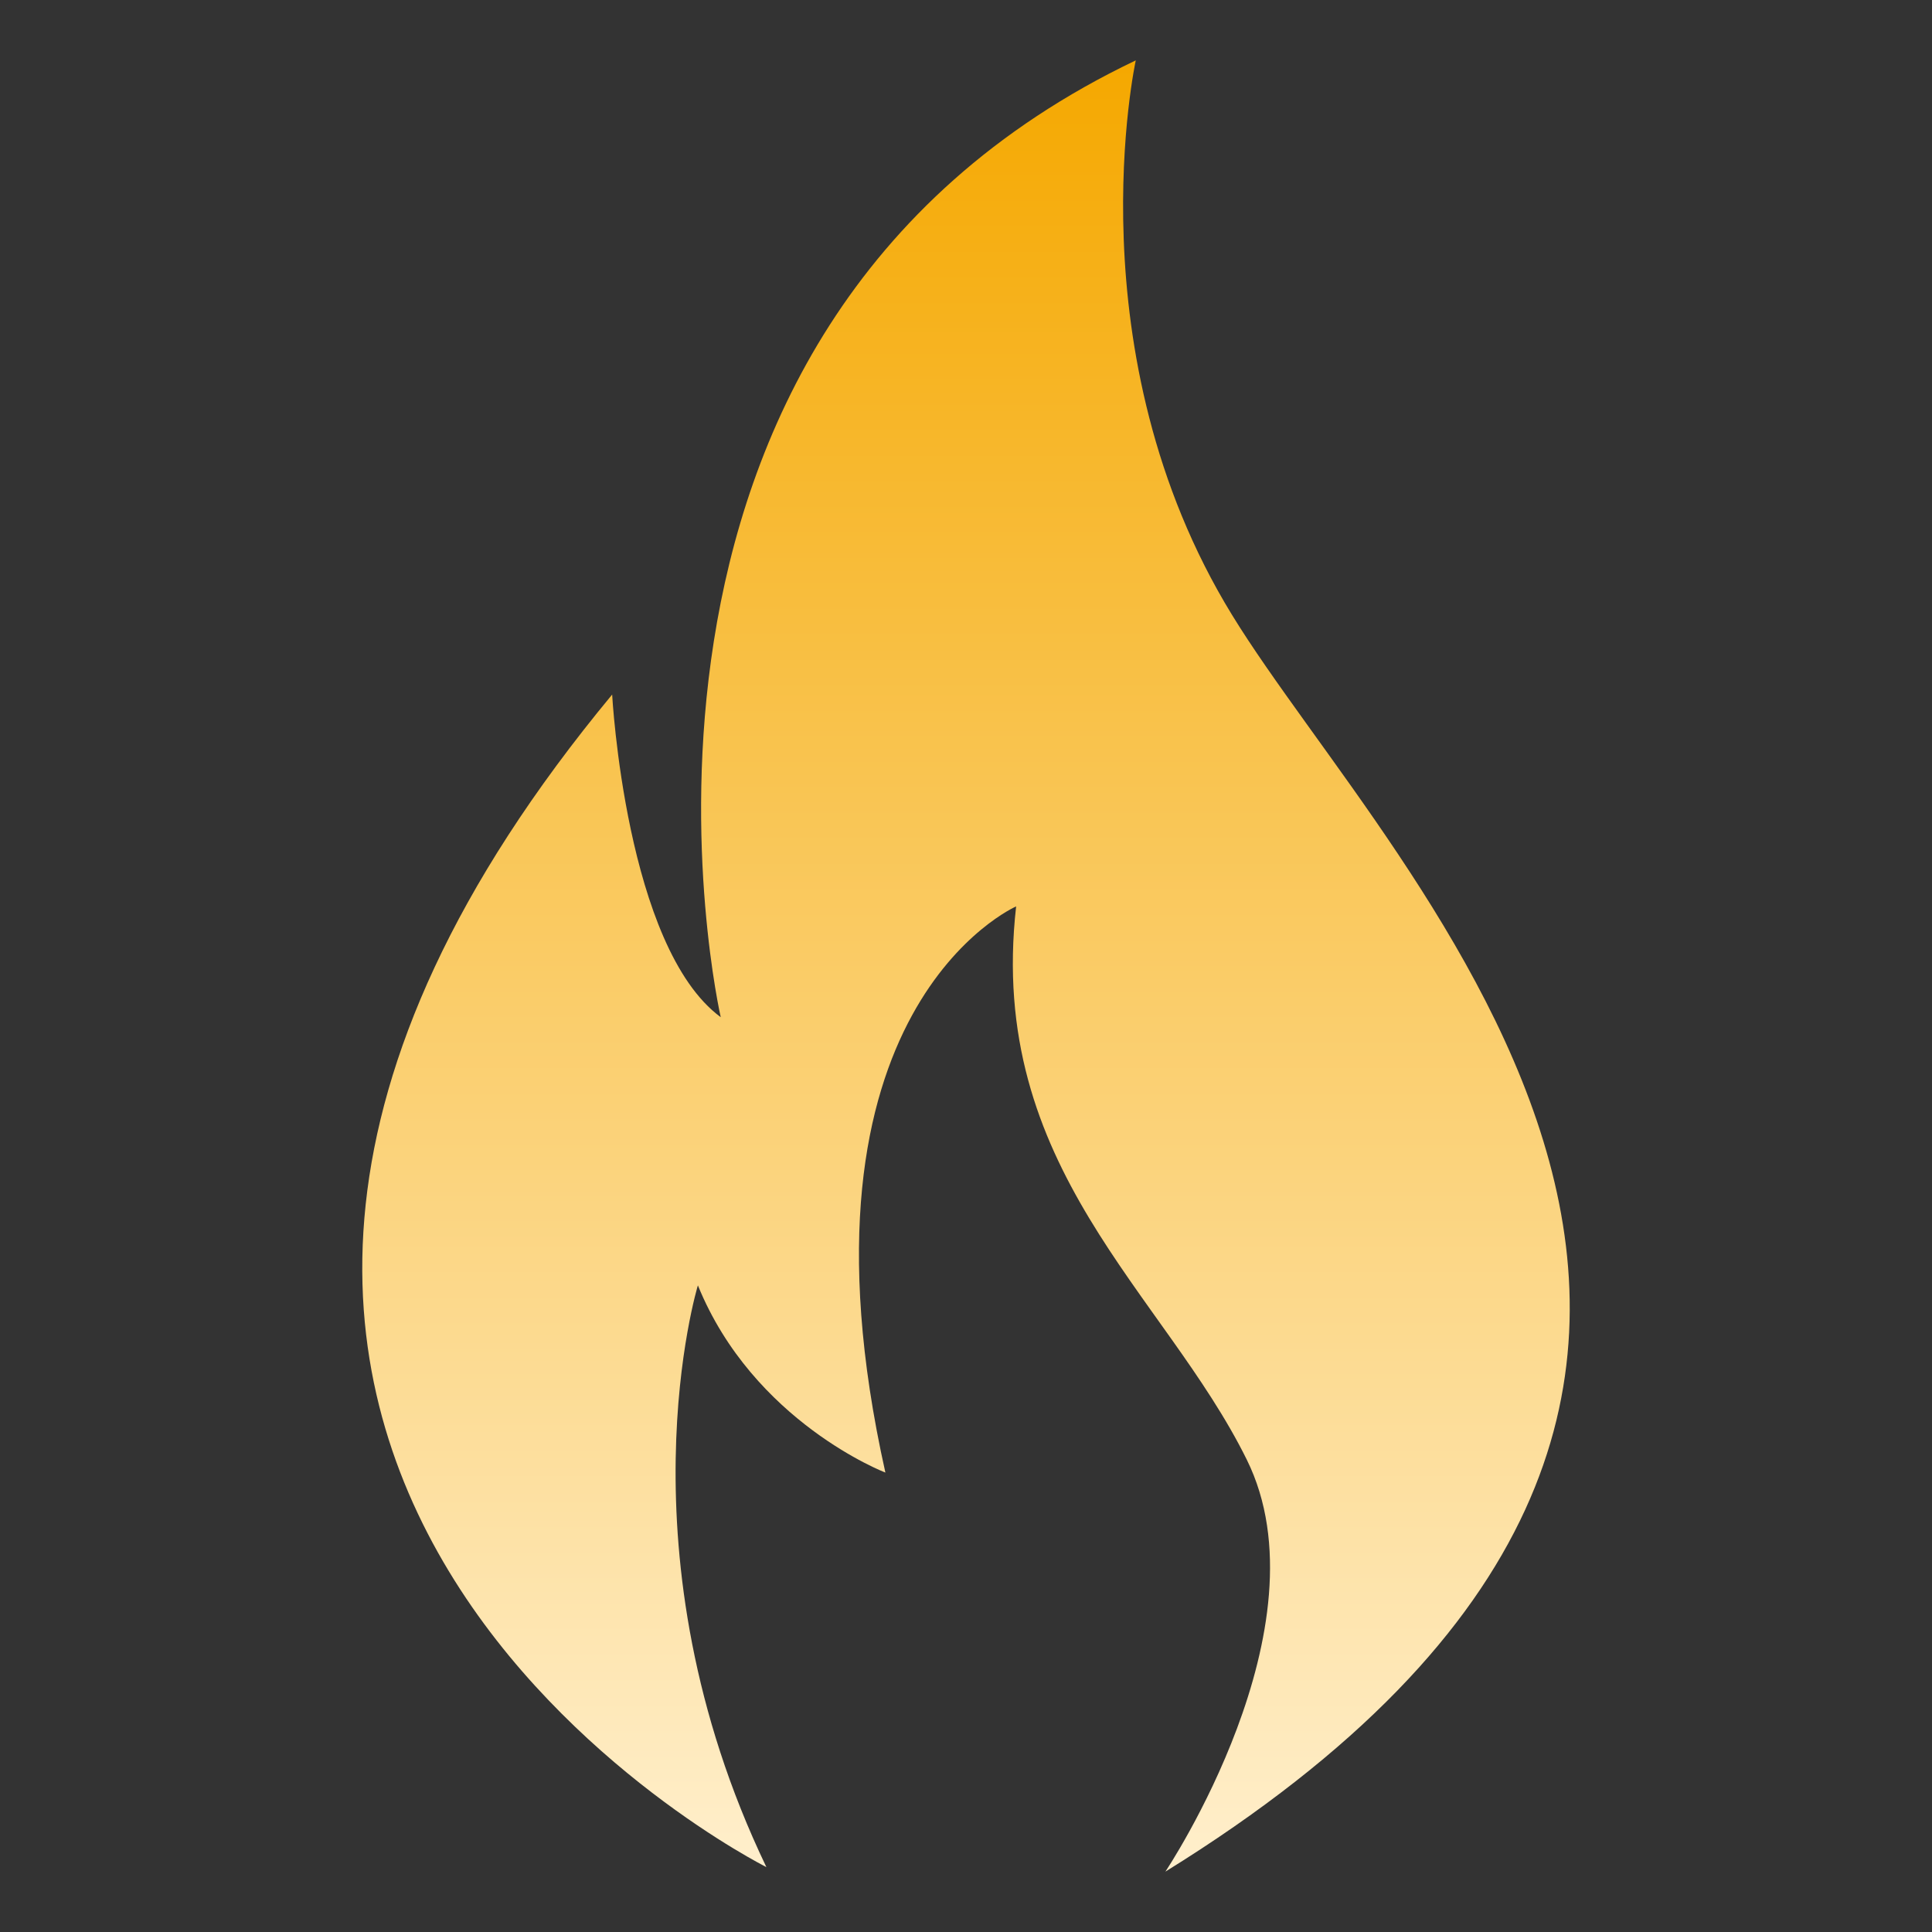 <svg width="40" height="40" viewBox="0 0 40 40" fill="none" xmlns="http://www.w3.org/2000/svg">
<rect x="0" y="0" width="40" height="40" fill="#333333" stroke="none"/>
<path fill-rule="evenodd" clip-rule="evenodd" d="M23.515 1.25C23.515 1.25 22.186 7.312 25.507 12.73C28.827 18.149 40.165 28.826 24.128 38.75C24.128 38.75 27.524 33.68 25.813 30.22C24.102 26.759 20.425 24.184 21.038 18.766C21.038 18.766 16.186 20.886 18.331 30.488C18.331 30.488 15.599 29.442 14.449 26.612C14.449 26.612 12.751 32.164 15.867 38.656C15.867 38.656 -0.604 30.406 12.674 14.38C12.674 14.38 12.955 19.611 14.922 21.06C14.922 21.06 11.678 6.897 23.515 1.25Z" fill="url(#paint0_linear_20871_92552)"/>
<defs>
<linearGradient id="paint0_linear_20871_92552" x1="20" y1="1.25" x2="20" y2="38.75" gradientUnits="userSpaceOnUse">
<stop stop-color="#F5A800"/>
<stop offset="1" stop-color="#FFEFCC"/>
</linearGradient>
</defs>
</svg>
